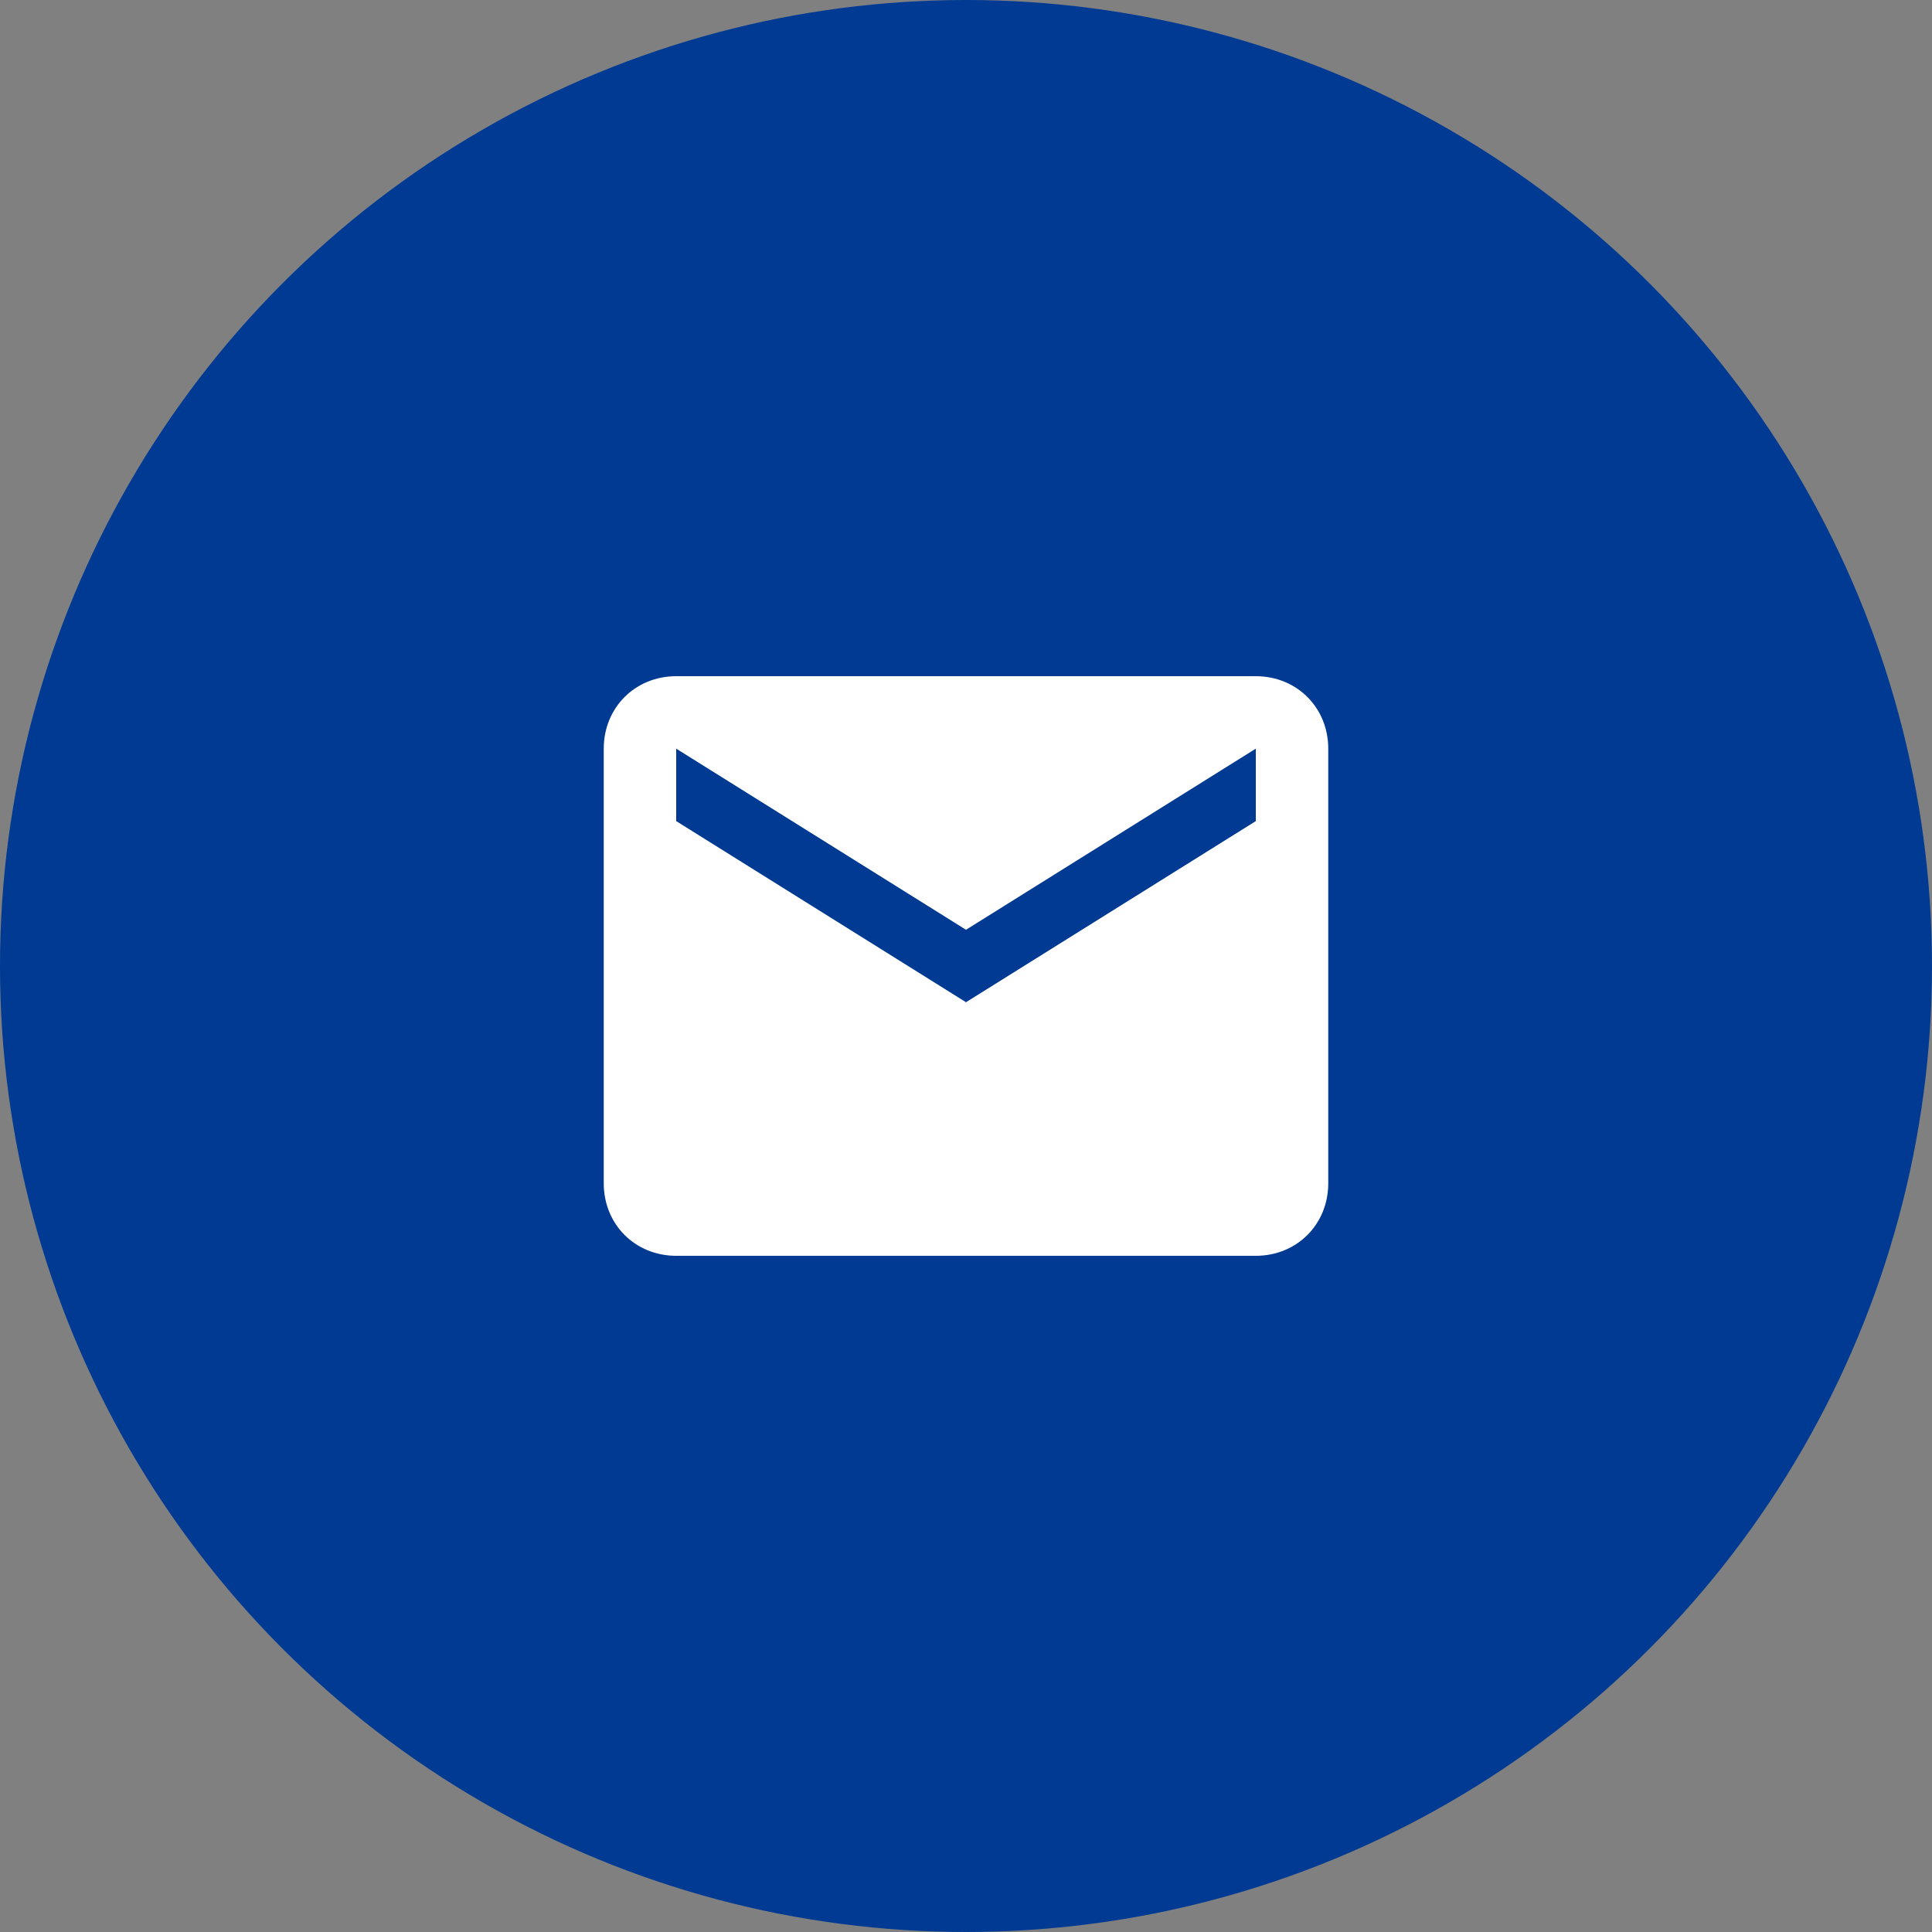 <svg xmlns="http://www.w3.org/2000/svg" xmlns:xlink="http://www.w3.org/1999/xlink" id="Layer_1" x="0px" y="0px" viewBox="0 0 80 80" style="enable-background:new 0 0 80 80;" xml:space="preserve">
<rect x="0" y="0" width="80" height="80" fill="#808080" stroke="none"/>
<style type="text/css">
	.st0{fill:#003A93;}
	.st1{fill:#FFFFFF;}
</style>
<circle class="st0" cx="40" cy="40" r="40"></circle>
<path class="st1" d="M52,34l-12,7.5L28,34v-3l12,7.5L52,31 M52,28H28c-1.7,0-3,1.3-3,3c0,0,0,0,0,0v18c0,1.7,1.3,3,3,3h24  c1.7,0,3-1.3,3-3V31C55,29.3,53.7,28,52,28z"></path>
</svg>